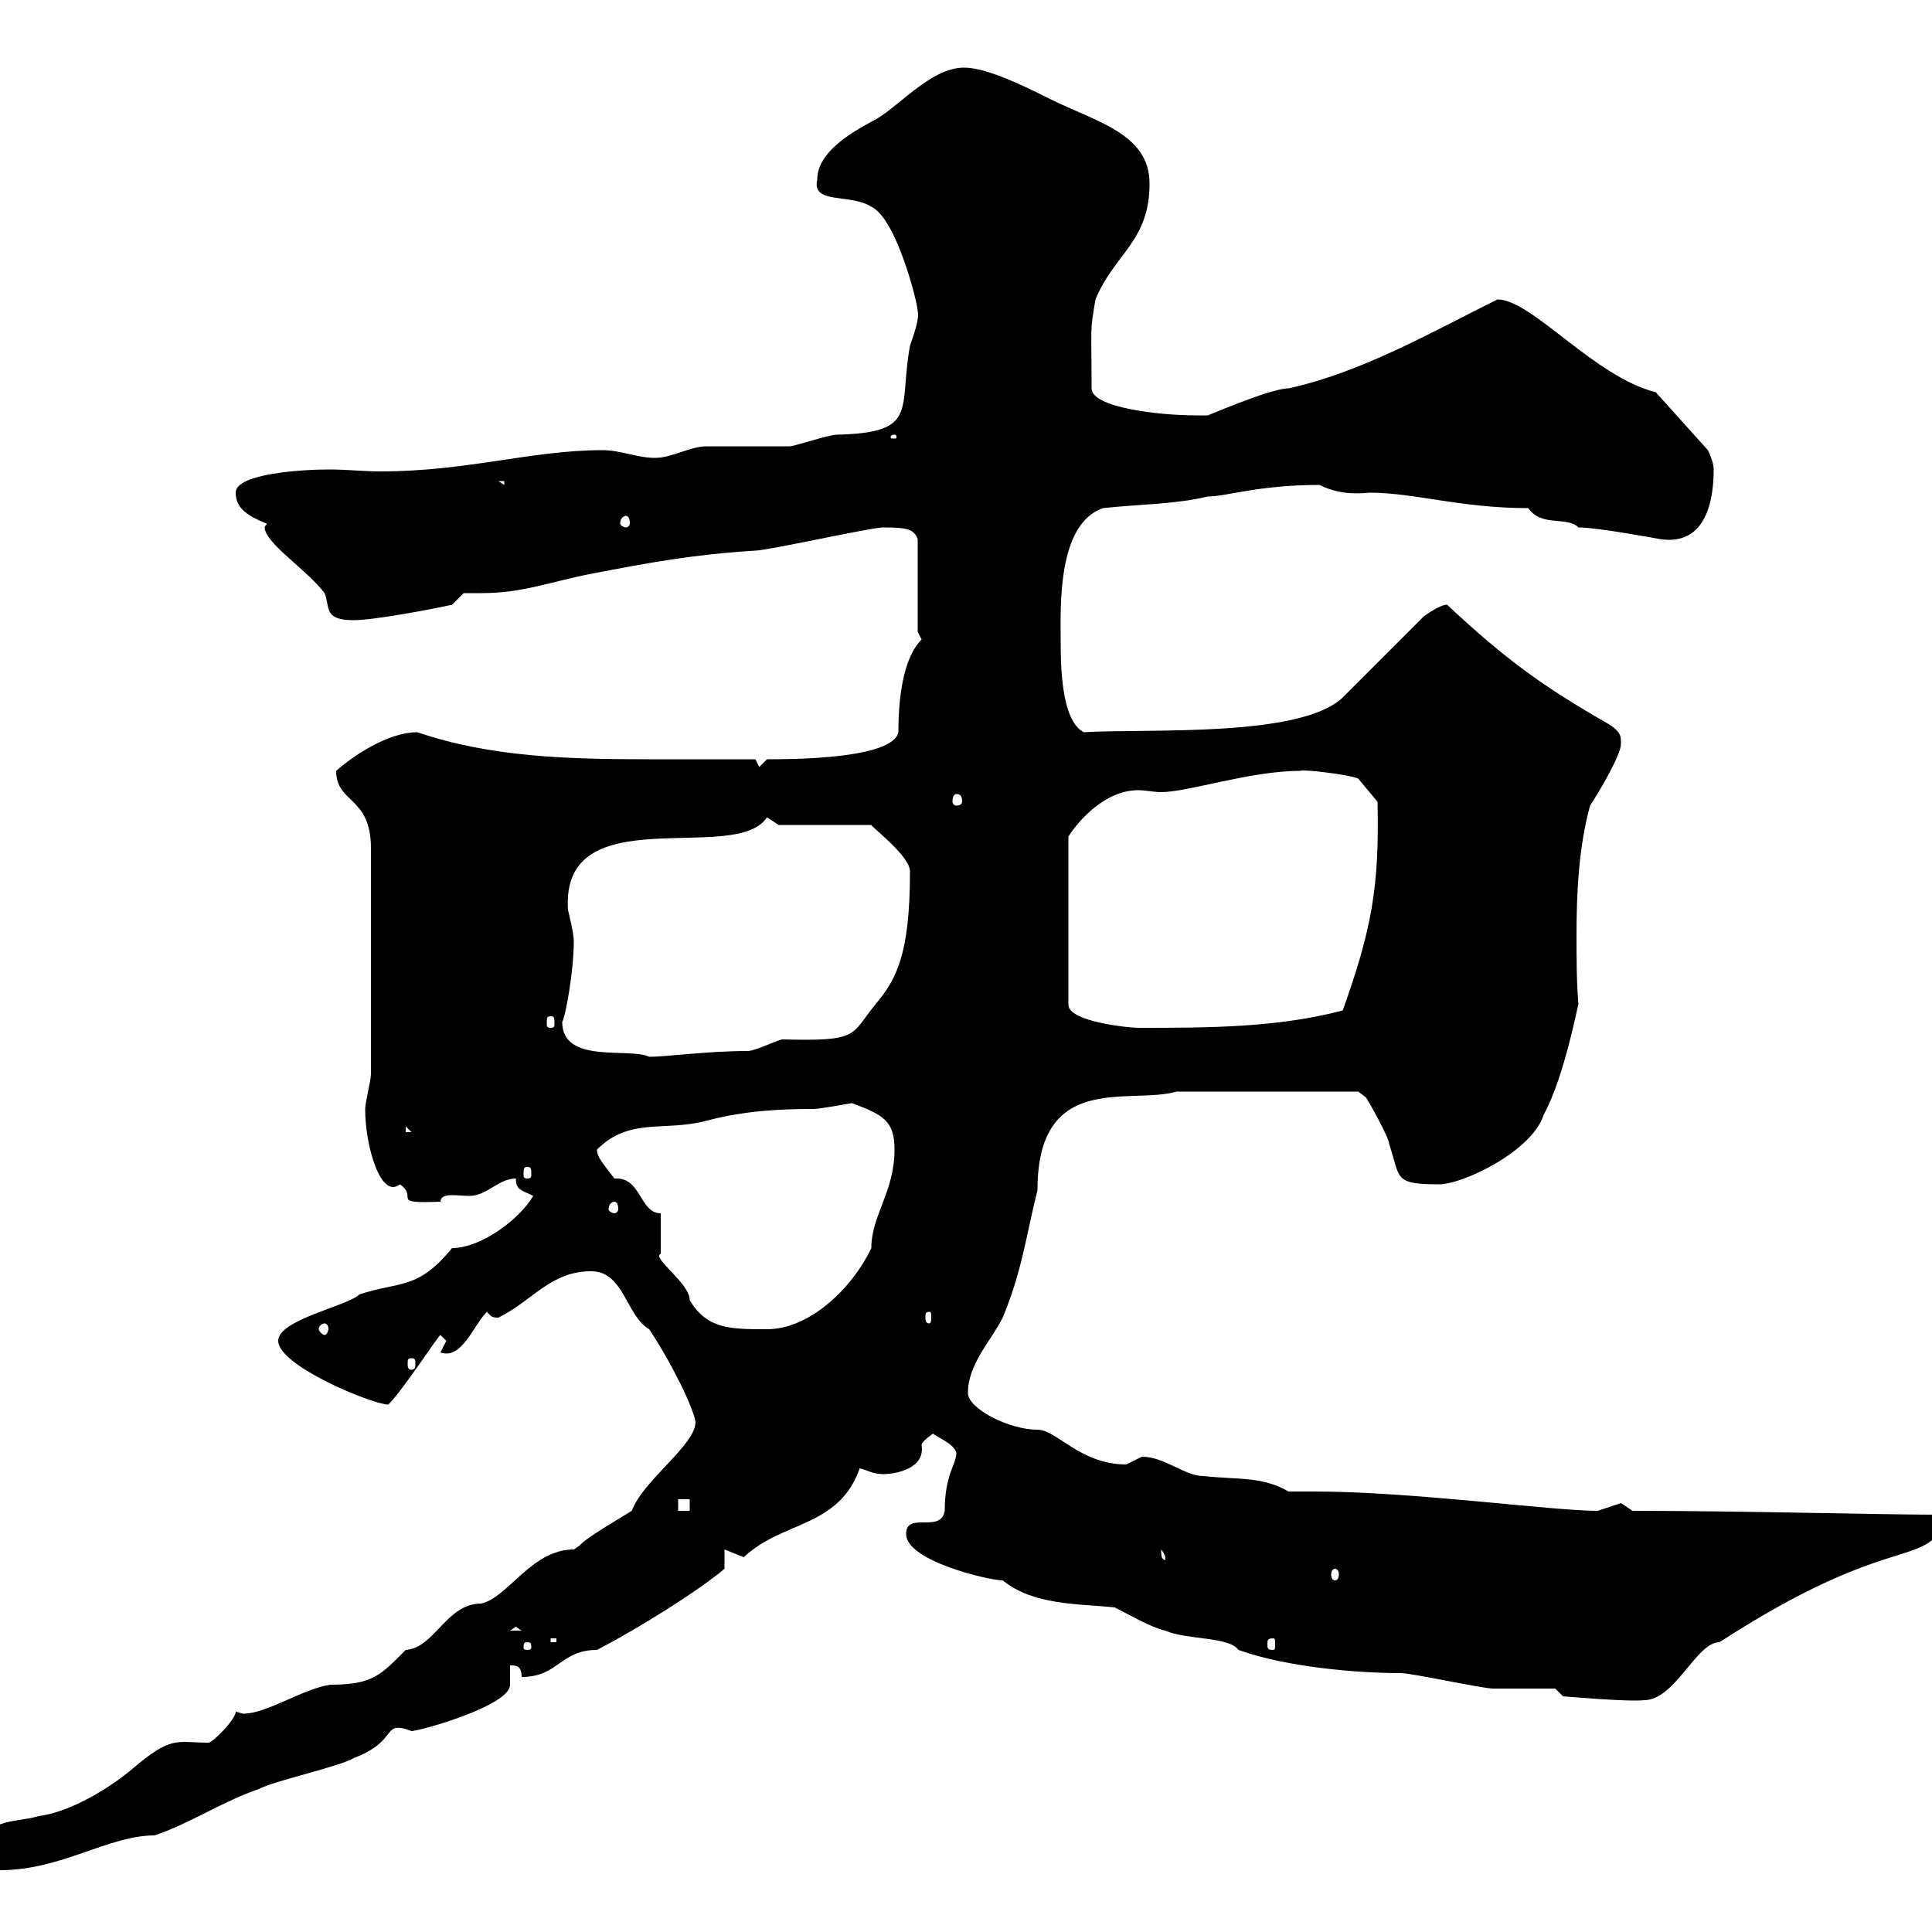 <svg xmlns="http://www.w3.org/2000/svg" xmlns:xlink="http://www.w3.org/1999/xlink" width="300" height="300"><path d="M-3 288.60C-3 290.40-1.80 290.40 0 290.40C9.60 290.40 16.80 285 24 285C29.40 283.20 34.80 279.60 40.20 277.80C42.30 276.60 53.10 274.20 54.90 273C62.10 270.30 59.10 267 63.90 268.80C65.10 268.80 79.20 264.90 79.20 261.60C79.20 261.60 79.20 259.80 79.20 258.60C80.10 258.60 81 258.60 81 260.40C86.70 260.40 87 256.20 92.70 256.20C99.60 252.60 108.60 246.90 112.50 243.60L112.50 240.60C112.50 240.60 115.50 241.80 115.50 241.80C121.50 236.10 130.20 237.30 133.50 228C134.70 228.30 135.60 228.90 137.10 228.90C139.20 228.90 143.70 228 143.10 224.40C143.10 223.80 144.90 222.60 144.90 222.60C144.90 222.90 148.20 224.10 148.50 225.60C148.50 227.40 146.70 228.90 146.70 234.60C146.10 238.20 140.70 234.60 140.70 238.20C140.70 242.40 153.60 245.40 155.70 245.40C160.50 249.30 167.40 249 173.10 249.60C175.50 250.80 178.50 252.60 180.90 253.20C184.50 254.70 190.80 254.10 192.30 256.20C199.80 258.90 210.90 259.80 217.50 259.80C219.30 259.80 230.10 262.20 231.90 262.20C233.70 262.20 239.70 262.20 241.50 262.20L242.70 263.40C242.70 263.40 252.90 264.30 255.30 264C260.10 264 263.40 255 267 255C293.40 237.90 298.50 243.60 302.10 236.40C302.10 236.40 301.20 235.20 301.20 235.20C291.60 235.20 270.30 234.60 253.50 234.60C253.50 234.60 251.70 233.40 251.70 233.40C251.70 233.40 248.10 234.60 248.10 234.60C240.90 234.60 219.30 231.60 204 231.60C202.50 231.60 201.60 231.60 200.10 231.60C195.90 229.20 192.30 229.80 186.90 229.20C183.90 229.20 180.90 226.20 177.30 226.20C177.30 226.20 174.90 227.40 174.90 227.40C167.70 227.40 164.10 222 161.10 222C156.60 222 150.30 218.70 150.30 216.30C150.30 211.80 153.90 208.20 155.70 204.60C158.70 197.40 159.30 192 161.10 184.80C161.10 166.20 175.50 171.60 182.70 169.50L210.90 169.50C210.90 169.50 212.10 170.40 212.10 170.40C212.70 171.30 215.70 176.70 215.70 177.60C217.50 183 216.30 183.90 223.50 183.90C227.10 183.90 237.90 178.80 239.70 173.10C243 167.10 245.10 155.40 245.10 156C244.80 152.40 244.80 148.80 244.80 145.20C244.80 138.90 245.10 131.70 246.90 125.10C248.10 123.30 251.70 117.30 251.70 115.50C251.70 114.30 251.70 113.70 249.90 112.50C239.40 106.50 233.70 102.30 224.70 93.90C223.50 93.90 221.10 95.70 221.10 95.70L208.50 108.30C201.90 114.60 178.20 113.10 168.30 113.70C164.70 111.90 164.70 102.90 164.70 99.30C164.70 94.50 164.10 81.30 171.30 78.90C176.70 78.30 182.70 78.30 187.50 77.10C190.50 77.10 195.30 75.30 204.90 75.30C207.30 76.50 209.70 76.80 212.70 76.50C219.60 76.50 226.80 78.90 237.30 78.90C239.40 81.90 243.30 80.10 245.10 81.90C248.10 81.90 257.70 83.70 257.70 83.70C265.20 84.90 266.10 77.10 266.10 72.90C266.10 71.70 265.20 69.90 265.20 69.90L257.10 60.90C247.50 58.50 237.90 46.50 232.50 46.50C222.30 51.60 211.20 57.90 200.10 60.30C197.10 60.30 186.30 65.10 187.50 64.50C186.90 64.50 186.30 64.50 185.70 64.50C180 64.50 169.50 63.30 169.50 60.30C169.50 50.10 169.20 51.90 170.10 46.50C173.10 39.30 178.50 37.50 178.50 28.50C178.50 20.70 170.10 18.90 162.90 15.30C159.30 13.50 153.30 10.50 149.70 10.50C144.30 10.50 139.20 17.10 135.30 18.90C132 20.70 126.90 23.70 126.90 27.90C126 31.80 132 30 135.30 32.10C139.20 33.90 142.50 47.10 142.50 48.30C142.80 49.50 141.90 51.90 141.30 53.70C139.50 63.60 142.80 67.20 129.90 67.50C128.70 67.50 123.30 69.30 122.70 69.30C121.50 69.30 110.70 69.30 109.80 69.30C107.10 69.30 104.40 71.10 101.70 71.10C99 71.10 96.30 69.90 93.60 69.90C82.50 69.90 72.60 73.20 59.10 73.20C56.40 73.20 54 72.90 51 72.90C47.10 72.90 36.60 73.50 36.60 76.50C36.60 78.90 38.40 80.10 41.40 81.30C41.40 81.60 41.10 81.60 41.10 81.90C41.10 84.30 47.70 88.50 50.40 92.10C51.30 94.20 50.10 96.30 54.90 96.30C58.20 96.30 67.50 94.50 70.20 93.90L72 92.10C72.90 92.10 73.80 92.10 74.70 92.10C81.30 92.10 85.50 90.30 91.80 89.10C101.10 87.30 107.70 86.10 117.30 85.50C119.10 85.50 135.30 81.90 137.10 81.90C141 81.90 141.90 82.20 142.50 83.70L142.50 98.10L143.10 99.30C140.70 101.70 139.50 106.80 139.50 113.70C138.60 117.90 122.70 117.90 119.10 117.90L117.90 119.10L117.30 117.90C111.90 117.90 106.20 117.90 100.80 117.90C88.50 117.90 76.20 117.60 64.80 113.70C60.30 113.70 54.90 117.30 52.20 119.70C52.20 124.80 57.60 123.60 57.60 131.70L57.60 166.80C57.60 167.70 56.70 171.30 56.70 172.20C56.70 177.90 59.10 186.30 62.10 183.90C65.10 186 60.30 186.90 68.40 186.60C68.40 185.10 71.10 185.70 72.90 185.70C75.60 185.70 77.40 183 80.10 183C80.10 184.80 81 184.80 82.80 185.70C80.70 189.30 74.70 193.80 70.20 193.80C64.80 200.40 62.10 198.90 55.80 201C54 202.80 43.20 204.90 43.20 208.20C43.20 212.10 57.90 218.10 60.30 218.10C62.70 215.70 68.10 207.30 68.40 207.30C68.40 207.30 69.30 208.20 69.30 208.20C69.30 208.20 68.40 210 68.40 210C71.70 211.20 73.50 205.80 75.60 203.70C76.20 204.30 76.20 204.60 77.40 204.60C82.80 201.90 85.50 197.40 91.80 197.40C96.90 197.40 97.20 204.30 100.80 206.40C104.40 211.80 107.70 218.70 108 220.80C108 224.40 99.90 229.80 98.10 234.60C97.20 235.20 90.90 238.80 90 240C90 240 89.10 240.60 89.10 240.60C82.50 240.60 78.90 248.10 74.70 249C69.30 249 67.50 255.90 63 256.20C59.10 260.10 57.90 261.60 51.30 261.60C47.10 262.20 41.40 266.10 37.80 266.10C37.50 266.10 36.90 265.80 36.60 265.80C36.60 267 33 270.60 32.40 270.60C27.30 270.60 26.70 269.40 20.40 274.80C16.80 277.80 10.80 281.40 6 282C2.10 283.20-3 282-3 288.60ZM81.90 255C82.50 255 82.50 255.30 82.50 255.90C82.50 255.90 82.50 256.20 81.90 256.20C81.30 256.20 81.30 255.90 81.30 255.90C81.30 255.30 81.30 255 81.90 255ZM85.50 254.40L86.40 254.40L86.40 255L85.50 255ZM197.70 254.40C198 254.40 198 254.70 198 255.30C198 255.90 198 256.20 197.70 256.20C196.80 256.20 196.80 255.90 196.80 255.30C196.80 254.70 196.80 254.40 197.70 254.40ZM80.10 252.60L81 253.20L79.20 253.20ZM208.50 250.80L209.10 253.20L209.10 251.40ZM207.30 243.60C207.60 243.60 207.90 243.90 207.90 244.50C207.90 245.10 207.60 245.40 207.30 245.40C207 245.40 206.70 245.10 206.70 244.50C206.70 243.90 207 243.60 207.30 243.60ZM180.30 240.60C181.50 242.10 180.60 242.40 180.90 242.40C180.60 241.80 180.30 242.40 180.30 240.60ZM105.30 232.80L107.10 232.80L107.10 234.60L105.30 234.60ZM63.90 210.90C64.50 210.90 64.50 211.20 64.50 211.80C64.50 212.10 64.50 212.70 63.90 212.70C63.30 212.70 63.30 212.10 63.30 211.80C63.30 211.20 63.30 210.90 63.90 210.90ZM50.40 205.50C50.70 205.50 51 205.80 51 206.40C51 206.70 50.70 207.30 50.40 207.30C50.10 207.30 49.50 206.70 49.50 206.40C49.50 205.80 50.10 205.50 50.40 205.50ZM102.60 188.40C99.30 188.40 99.60 182.70 95.40 183C93.60 180.60 92.70 179.70 92.70 178.50C97.80 173.40 103.20 175.80 109.80 174C115.50 172.50 120.90 172.20 126.30 172.20C127.50 172.20 132 171.30 132.30 171.30C137.10 173.10 138.90 174 138.90 178.50C138.90 185.10 135.30 188.70 135.30 193.80C132.30 200.10 125.70 206.40 119.10 206.40C113.40 206.40 109.80 206.40 107.10 201.90C107.10 199.20 101.10 195.30 102.60 194.70C102.60 193.80 102.60 189.30 102.60 188.40ZM144.30 203.70C144.60 203.70 144.60 204 144.60 204.60C144.60 204.90 144.60 205.50 144.30 205.50C143.70 205.50 143.70 204.90 143.70 204.60C143.70 204 143.70 203.70 144.30 203.70ZM95.40 186.60C95.70 186.60 96 186.90 96 187.80C96 188.10 95.70 188.40 95.40 188.40C95.10 188.40 94.50 188.10 94.50 187.80C94.50 186.90 95.10 186.60 95.40 186.60ZM81.90 181.20C82.50 181.20 82.50 181.50 82.50 182.40C82.50 182.70 82.50 183 81.90 183C81.30 183 81.30 182.70 81.30 182.40C81.30 181.50 81.30 181.20 81.90 181.20ZM63 174.90L63.90 175.80L63 175.80ZM87.30 158.70C87.90 157.50 89.10 150.60 89.10 146.10C89.10 144.90 88.20 141.30 88.20 141.30C87 123.60 114.30 134.40 119.10 126.90C119.10 126.90 120.90 128.10 120.90 128.10L135.30 128.10C135.30 128.40 141.30 132.90 141.30 135.30C141.30 148.20 139.20 152.10 135.90 156C132 160.80 133.50 161.70 121.50 161.40C120.90 161.40 117.30 163.20 116.10 163.20C109.80 163.20 103.50 164.10 100.80 164.10C97.80 162.60 87.30 165.30 87.30 158.70ZM201.90 119.70C202.20 119.40 209.70 120.30 210.90 120.90L213.90 124.50C214.20 137.70 213 144.30 208.50 156.90C198.30 159.60 187.50 159.60 176.70 159.60C175.50 159.60 165.90 158.70 165.90 156L165.90 129.90C167.40 127.50 171.60 122.70 176.70 122.70C177.90 122.70 179.10 123 180.30 123C184.50 123 194.10 119.70 201.90 119.70ZM85.50 157.80C86.10 157.80 86.10 158.10 86.10 159C86.10 159.30 86.10 159.60 85.50 159.60C84.90 159.60 84.90 159.30 84.90 159C84.90 158.10 84.90 157.80 85.50 157.80ZM148.50 123.30C149.10 123.30 149.40 123.60 149.40 124.50C149.40 124.80 149.10 125.10 148.50 125.10C148.20 125.10 147.90 124.80 147.90 124.50C147.90 123.60 148.20 123.30 148.50 123.30ZM97.20 80.10C97.50 80.10 97.80 80.40 97.80 81.30C97.80 81.60 97.50 81.90 97.20 81.90C96.90 81.90 96.30 81.60 96.30 81.30C96.30 80.40 96.90 80.10 97.20 80.10ZM77.40 74.70L78.30 74.70L78.30 75.30ZM138.90 67.50C139.20 67.50 139.20 67.80 139.20 67.80C139.20 68.10 139.20 68.10 138.90 68.10C138.30 68.10 138.30 68.10 138.30 67.80C138.30 67.80 138.30 67.50 138.90 67.50Z"/></svg>